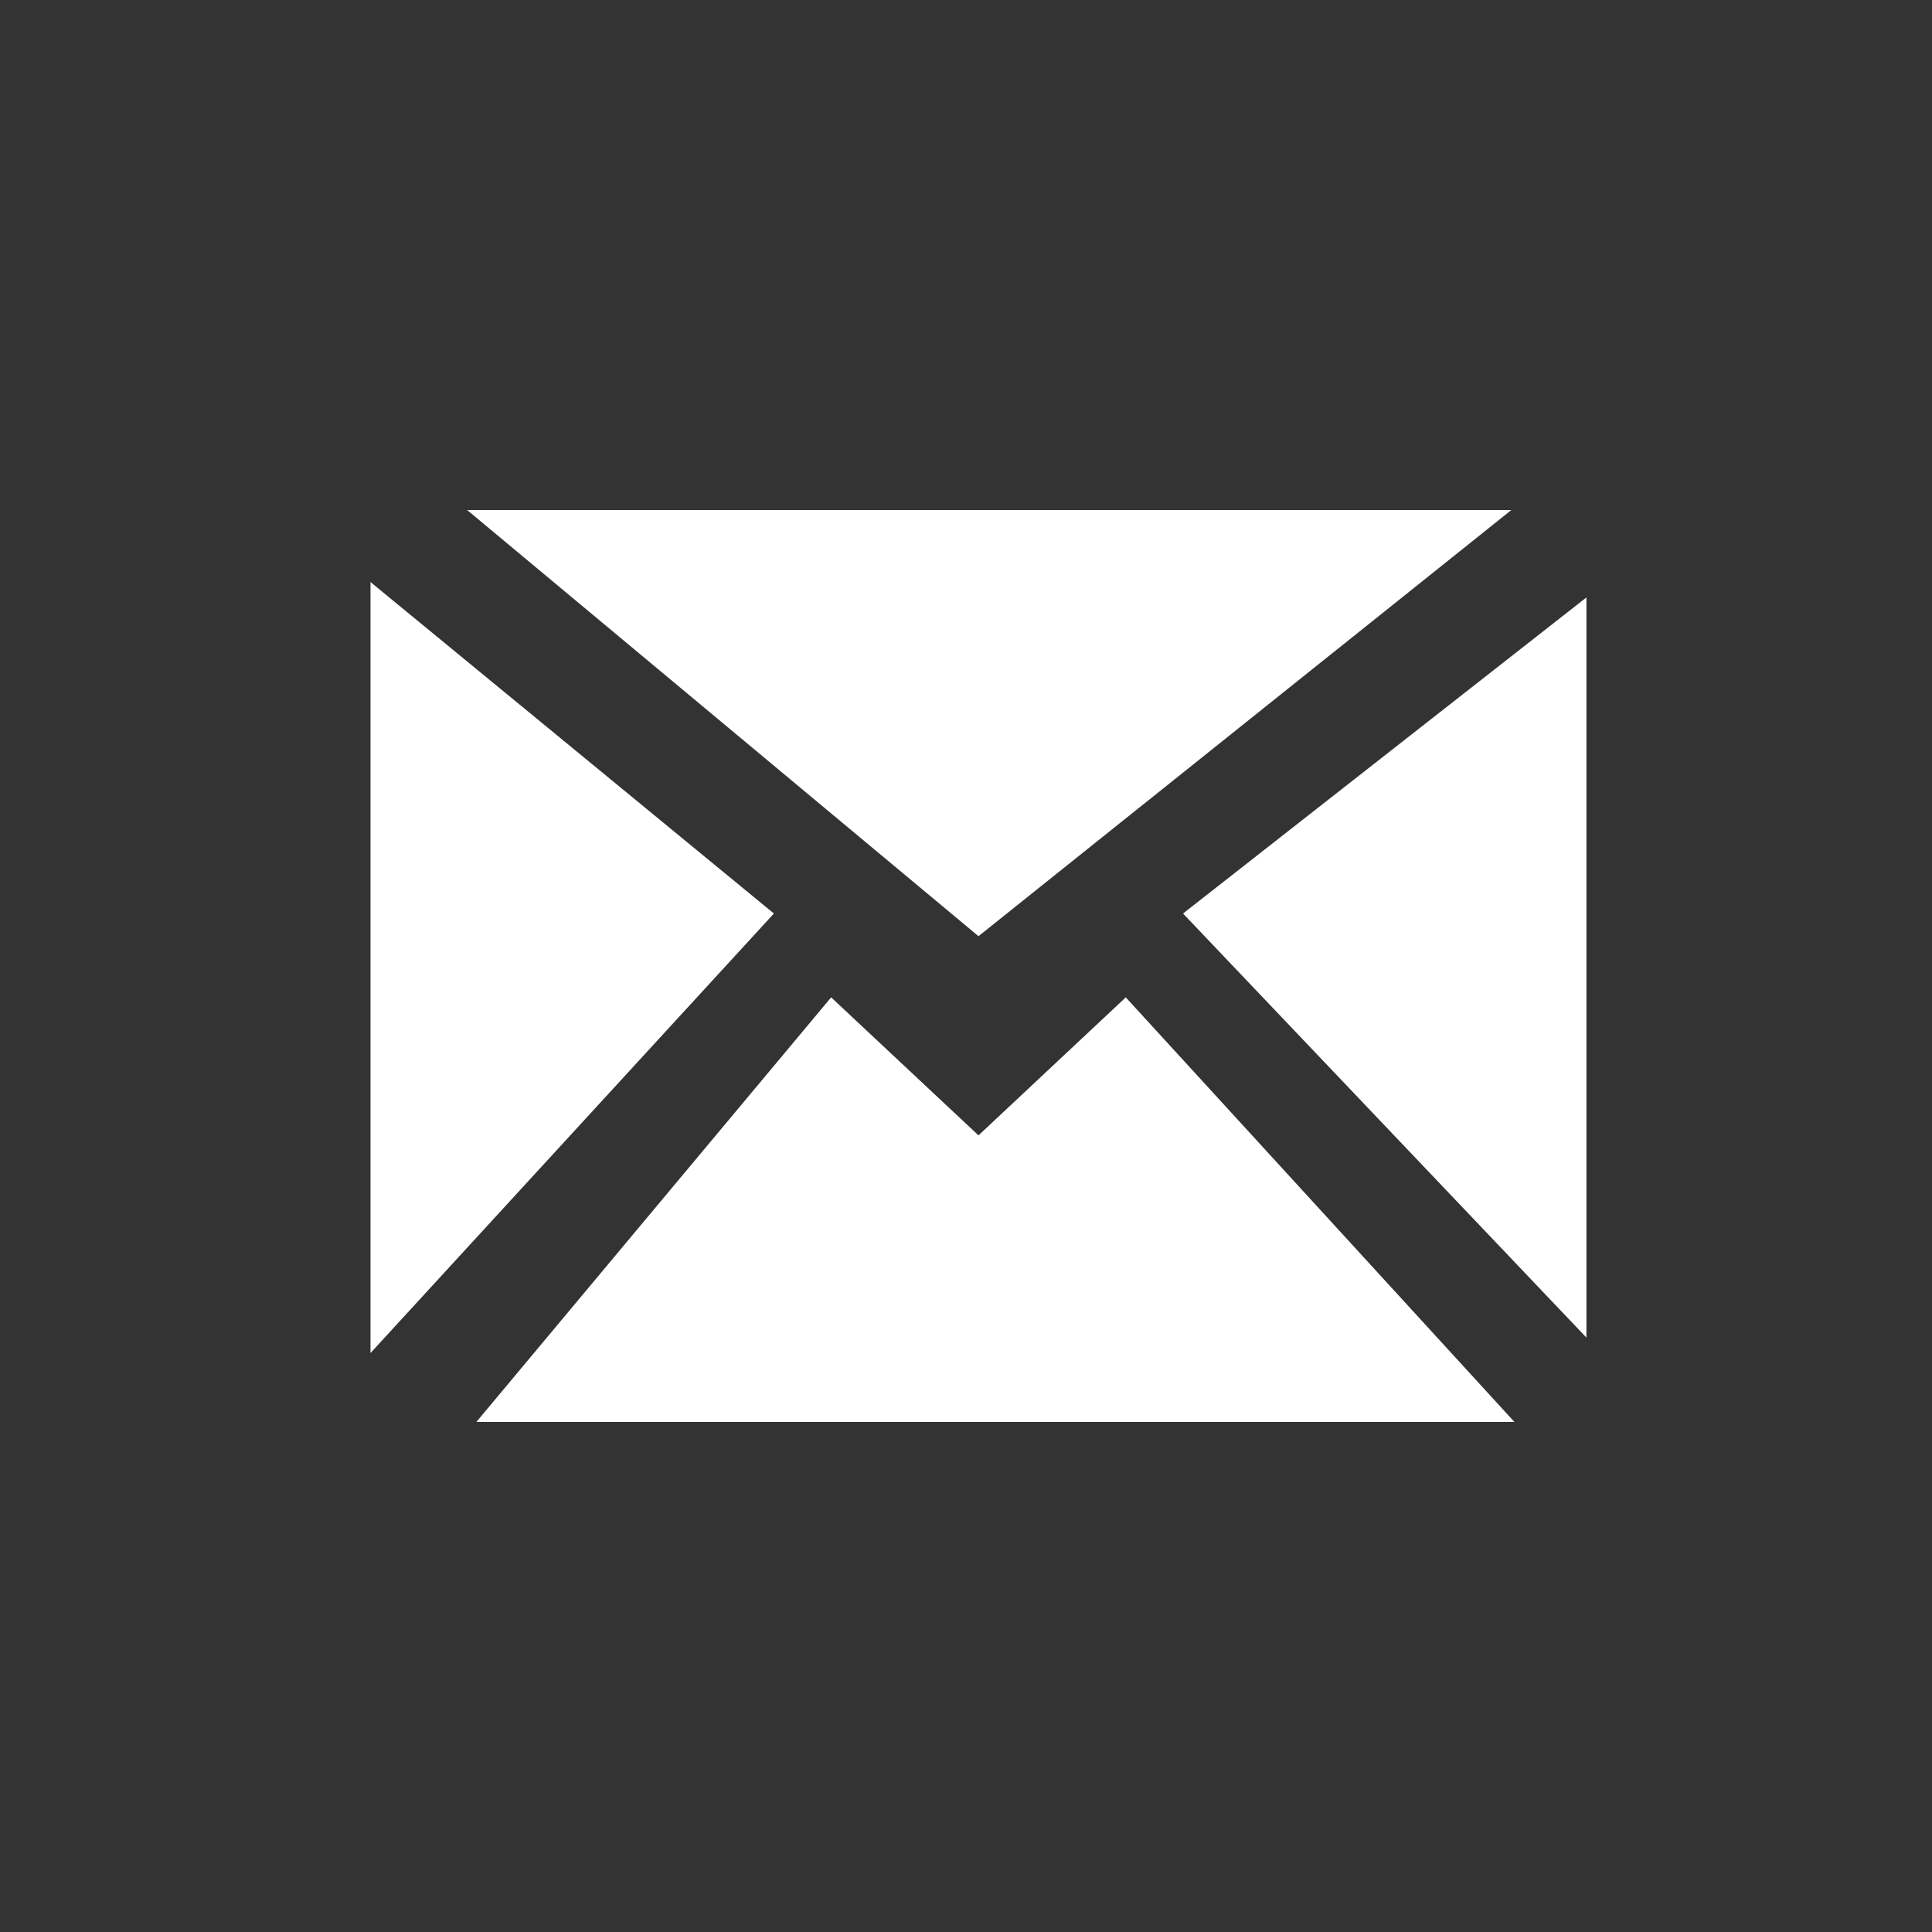 <svg xmlns="http://www.w3.org/2000/svg" width="30" height="30"><rect width="100%" height="100%" fill="#333333" stroke="none"/><g fill="#fff"><path d="M24.634 20.77l-6.264-6.585 6.264-4.908zm-9.44-6.233l8.274-6.617H7.254zm2.287.95l-2.287 2.143-2.288-2.143-5.509 6.593h16.119zM5.753 9.038V21.01l6.264-6.825z"/></g></svg>